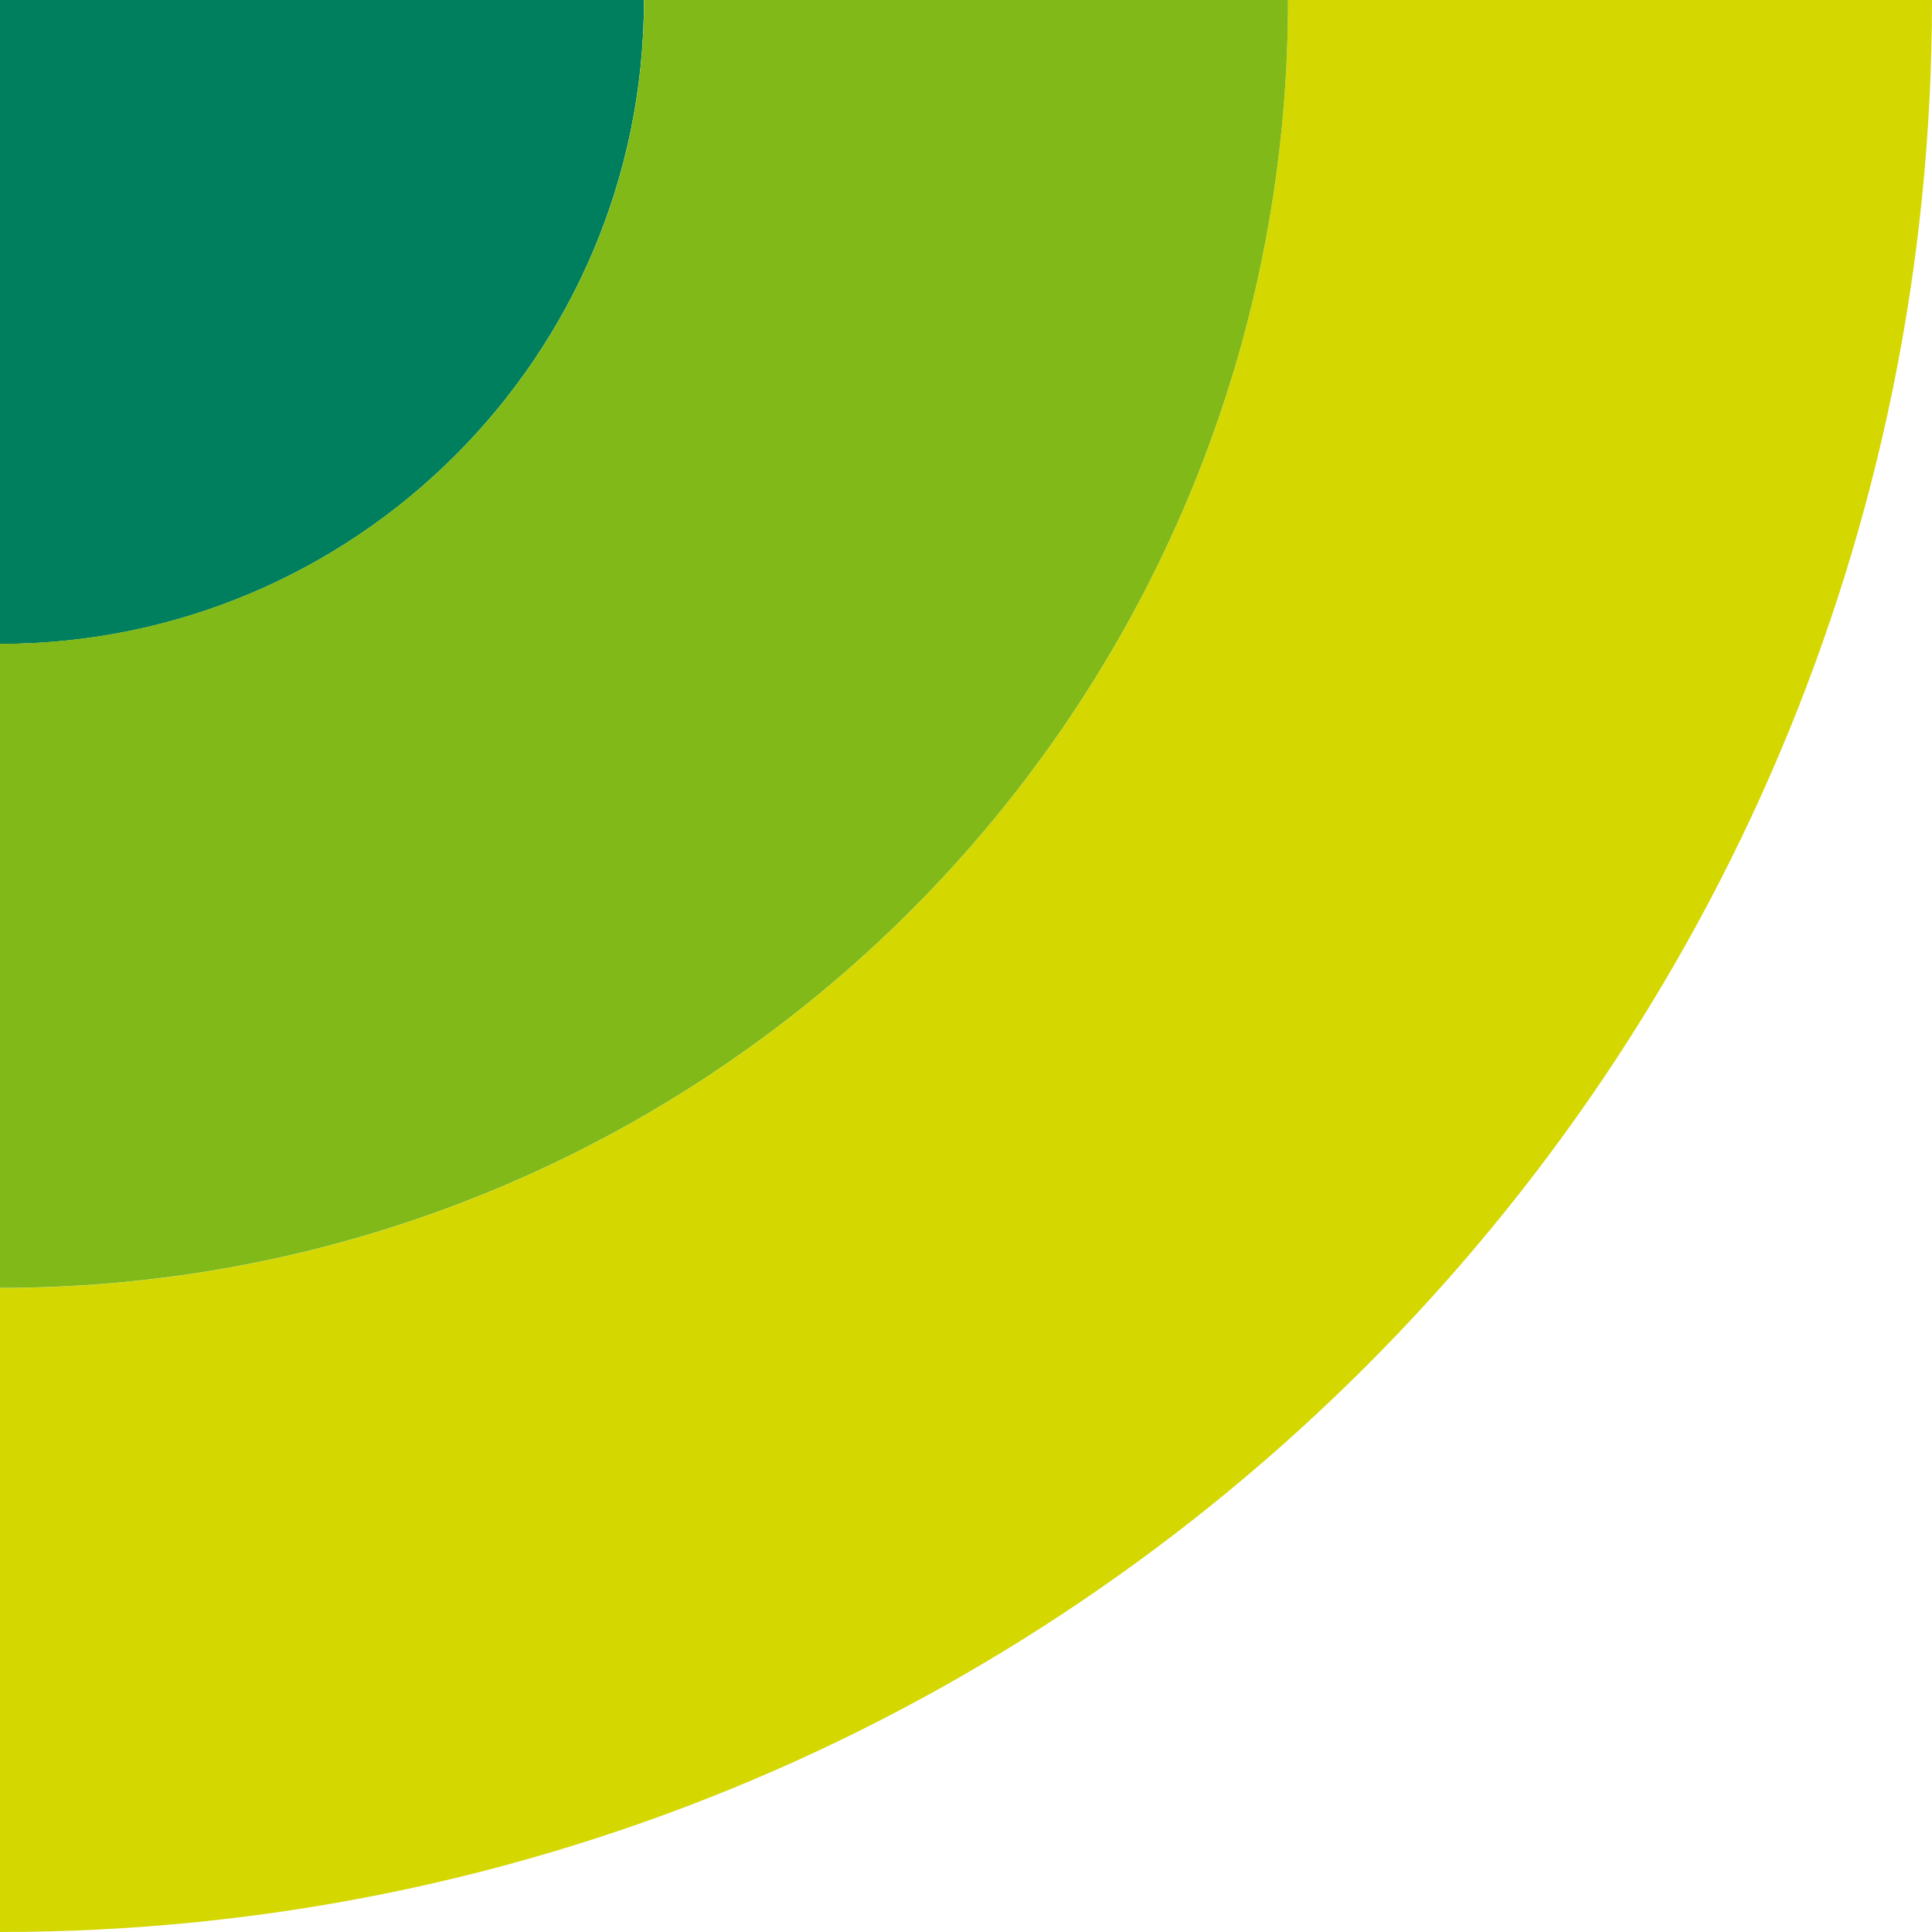 <?xml version="1.0" encoding="UTF-8"?>
<svg id="_レイヤー_2" data-name="レイヤー_2" xmlns="http://www.w3.org/2000/svg" viewBox="0 0 160 160">
  <defs>
    <style>
      .cls-1 {
        fill: none;
      }

      .cls-2 {
        fill: #007f5f;
      }

      .cls-3 {
        fill: #80b918;
      }

      .cls-4 {
        fill: #d4d700;
      }
    </style>
  </defs>
  <g id="_レイヤー_1-2" data-name="レイヤー_1">
    <g>
      <rect class="cls-1" x="0" y="0" width="160" height="160" transform="translate(160 160) rotate(-180)"/>
      <path class="cls-4" d="M0,106.67v53.33c88.37,0,160-71.63,160-160h-53.33c0,58.91-47.76,106.67-106.67,106.67Z"/>
      <path class="cls-2" d="M0,53.33c29.46,0,53.33-23.88,53.33-53.33H0s0,53.33,0,53.33Z"/>
      <path class="cls-3" d="M0,53.33v53.33c58.91,0,106.67-47.76,106.67-106.67h-53.33c0,29.46-23.88,53.33-53.33,53.33Z"/>
    </g>
  </g>
</svg>